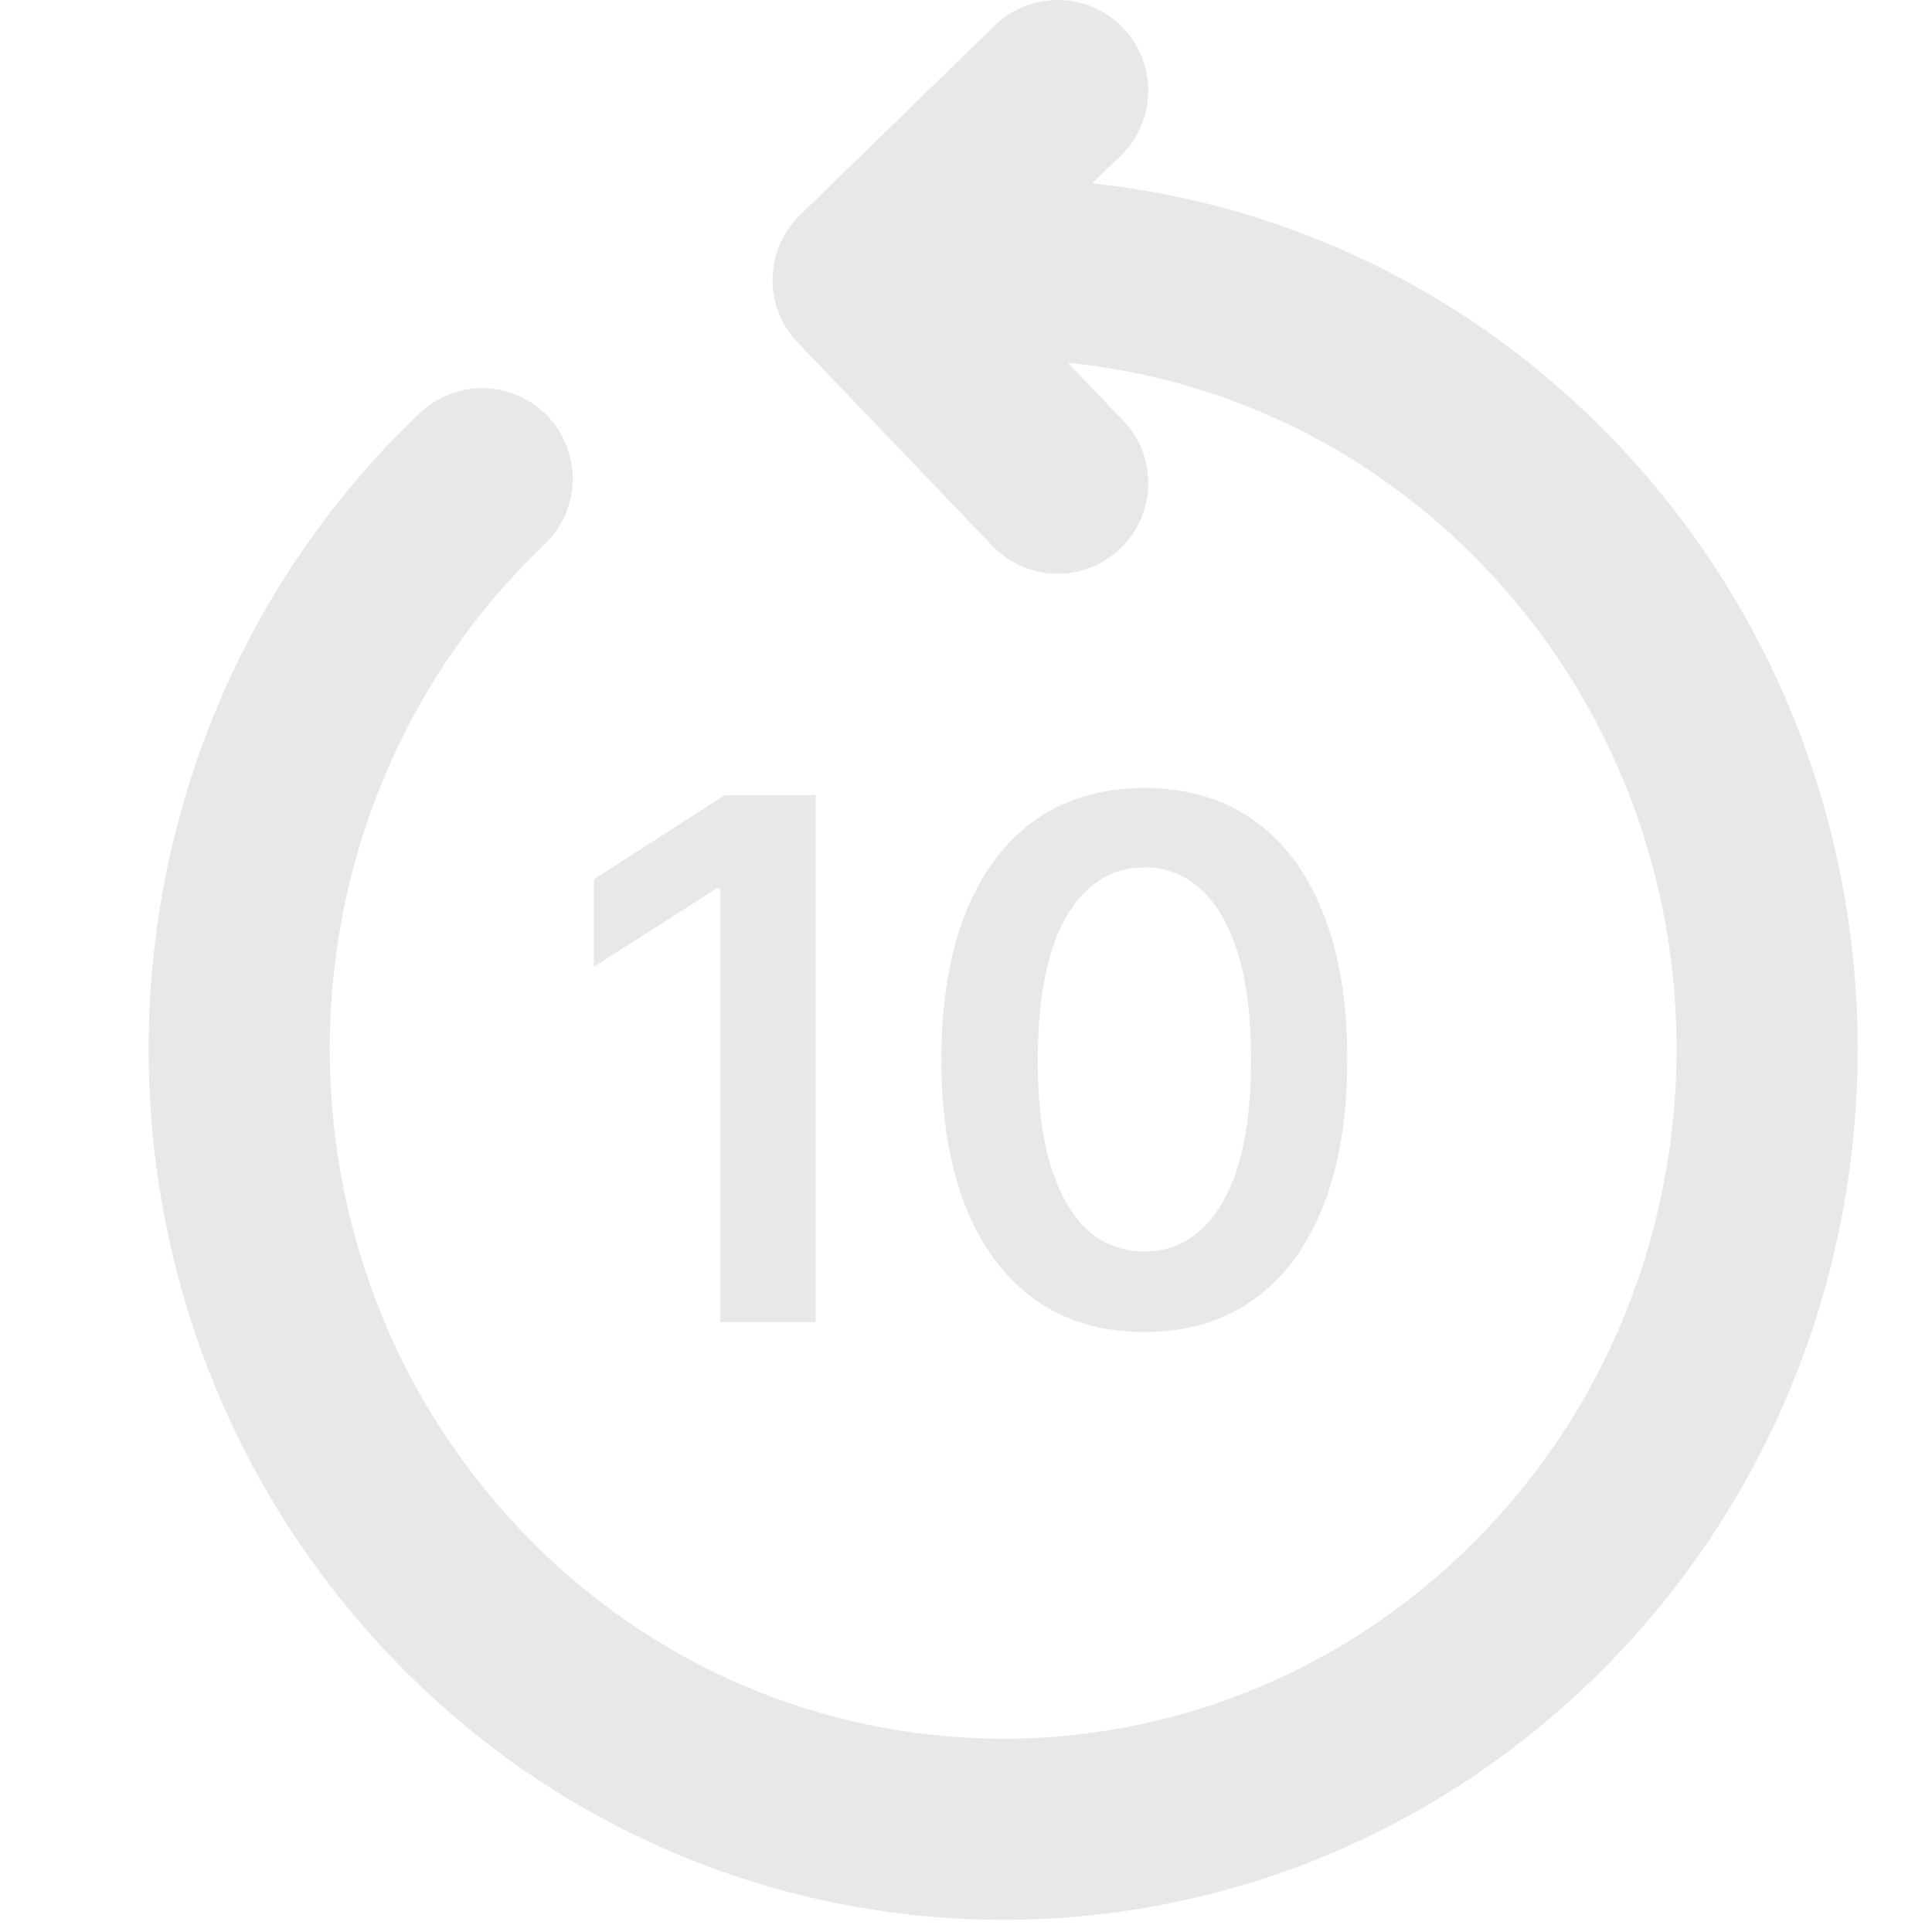 <svg width="26" height="26" viewBox="0 0 26 26" fill="none" xmlns="http://www.w3.org/2000/svg">
<path fill-rule="evenodd" clip-rule="evenodd" d="M15.108 0.369C14.638 -0.114 13.867 -0.124 13.384 0.346L10.766 2.895C10.286 3.362 10.273 4.128 10.736 4.611L13.354 7.345C13.82 7.831 14.591 7.848 15.077 7.382C15.563 6.917 15.58 6.145 15.114 5.659L14.371 4.883C16.491 5.092 18.548 6.061 20.119 7.782C23.546 11.534 23.343 17.419 19.671 20.915C16.015 24.397 10.294 24.195 6.881 20.457C3.454 16.706 3.657 10.82 7.329 7.325C7.816 6.861 7.835 6.089 7.371 5.602C6.907 5.114 6.135 5.095 5.648 5.56C1.014 9.972 0.762 17.372 5.081 22.101C9.413 26.844 16.703 27.106 21.352 22.68C25.986 18.267 26.238 10.867 21.919 6.138C19.951 3.983 17.368 2.751 14.699 2.467L15.085 2.092C15.567 1.622 15.577 0.851 15.108 0.369Z" fill="#E8E8E8"/>
<path d="M15.4 17.926C14.829 17.926 14.34 17.782 13.932 17.493C13.525 17.202 13.213 16.784 12.993 16.236C12.777 15.687 12.668 15.026 12.668 14.253C12.67 13.479 12.78 12.822 12.997 12.279C13.216 11.735 13.529 11.319 13.935 11.033C14.344 10.747 14.832 10.604 15.4 10.604C15.967 10.604 16.456 10.747 16.864 11.033C17.273 11.319 17.585 11.735 17.802 12.279C18.022 12.824 18.131 13.482 18.131 14.253C18.131 15.028 18.022 15.691 17.802 16.24C17.585 16.787 17.273 17.205 16.864 17.493C16.458 17.782 15.97 17.926 15.4 17.926ZM15.4 16.842C15.843 16.842 16.192 16.624 16.449 16.188C16.707 15.749 16.836 15.104 16.836 14.253C16.836 13.69 16.778 13.216 16.66 12.833C16.542 12.45 16.376 12.162 16.161 11.968C15.947 11.771 15.693 11.673 15.4 11.673C14.959 11.673 14.61 11.893 14.354 12.331C14.098 12.767 13.969 13.408 13.966 14.253C13.964 14.818 14.021 15.294 14.136 15.679C14.254 16.064 14.42 16.355 14.634 16.552C14.849 16.745 15.104 16.842 15.4 16.842Z" fill="#E8E8E8"/>
<path d="M10.977 10.701V17.792H9.692V11.951H9.651L7.992 13.011V11.833L9.754 10.701H10.977Z" fill="#E8E8E8"/>
</svg>
